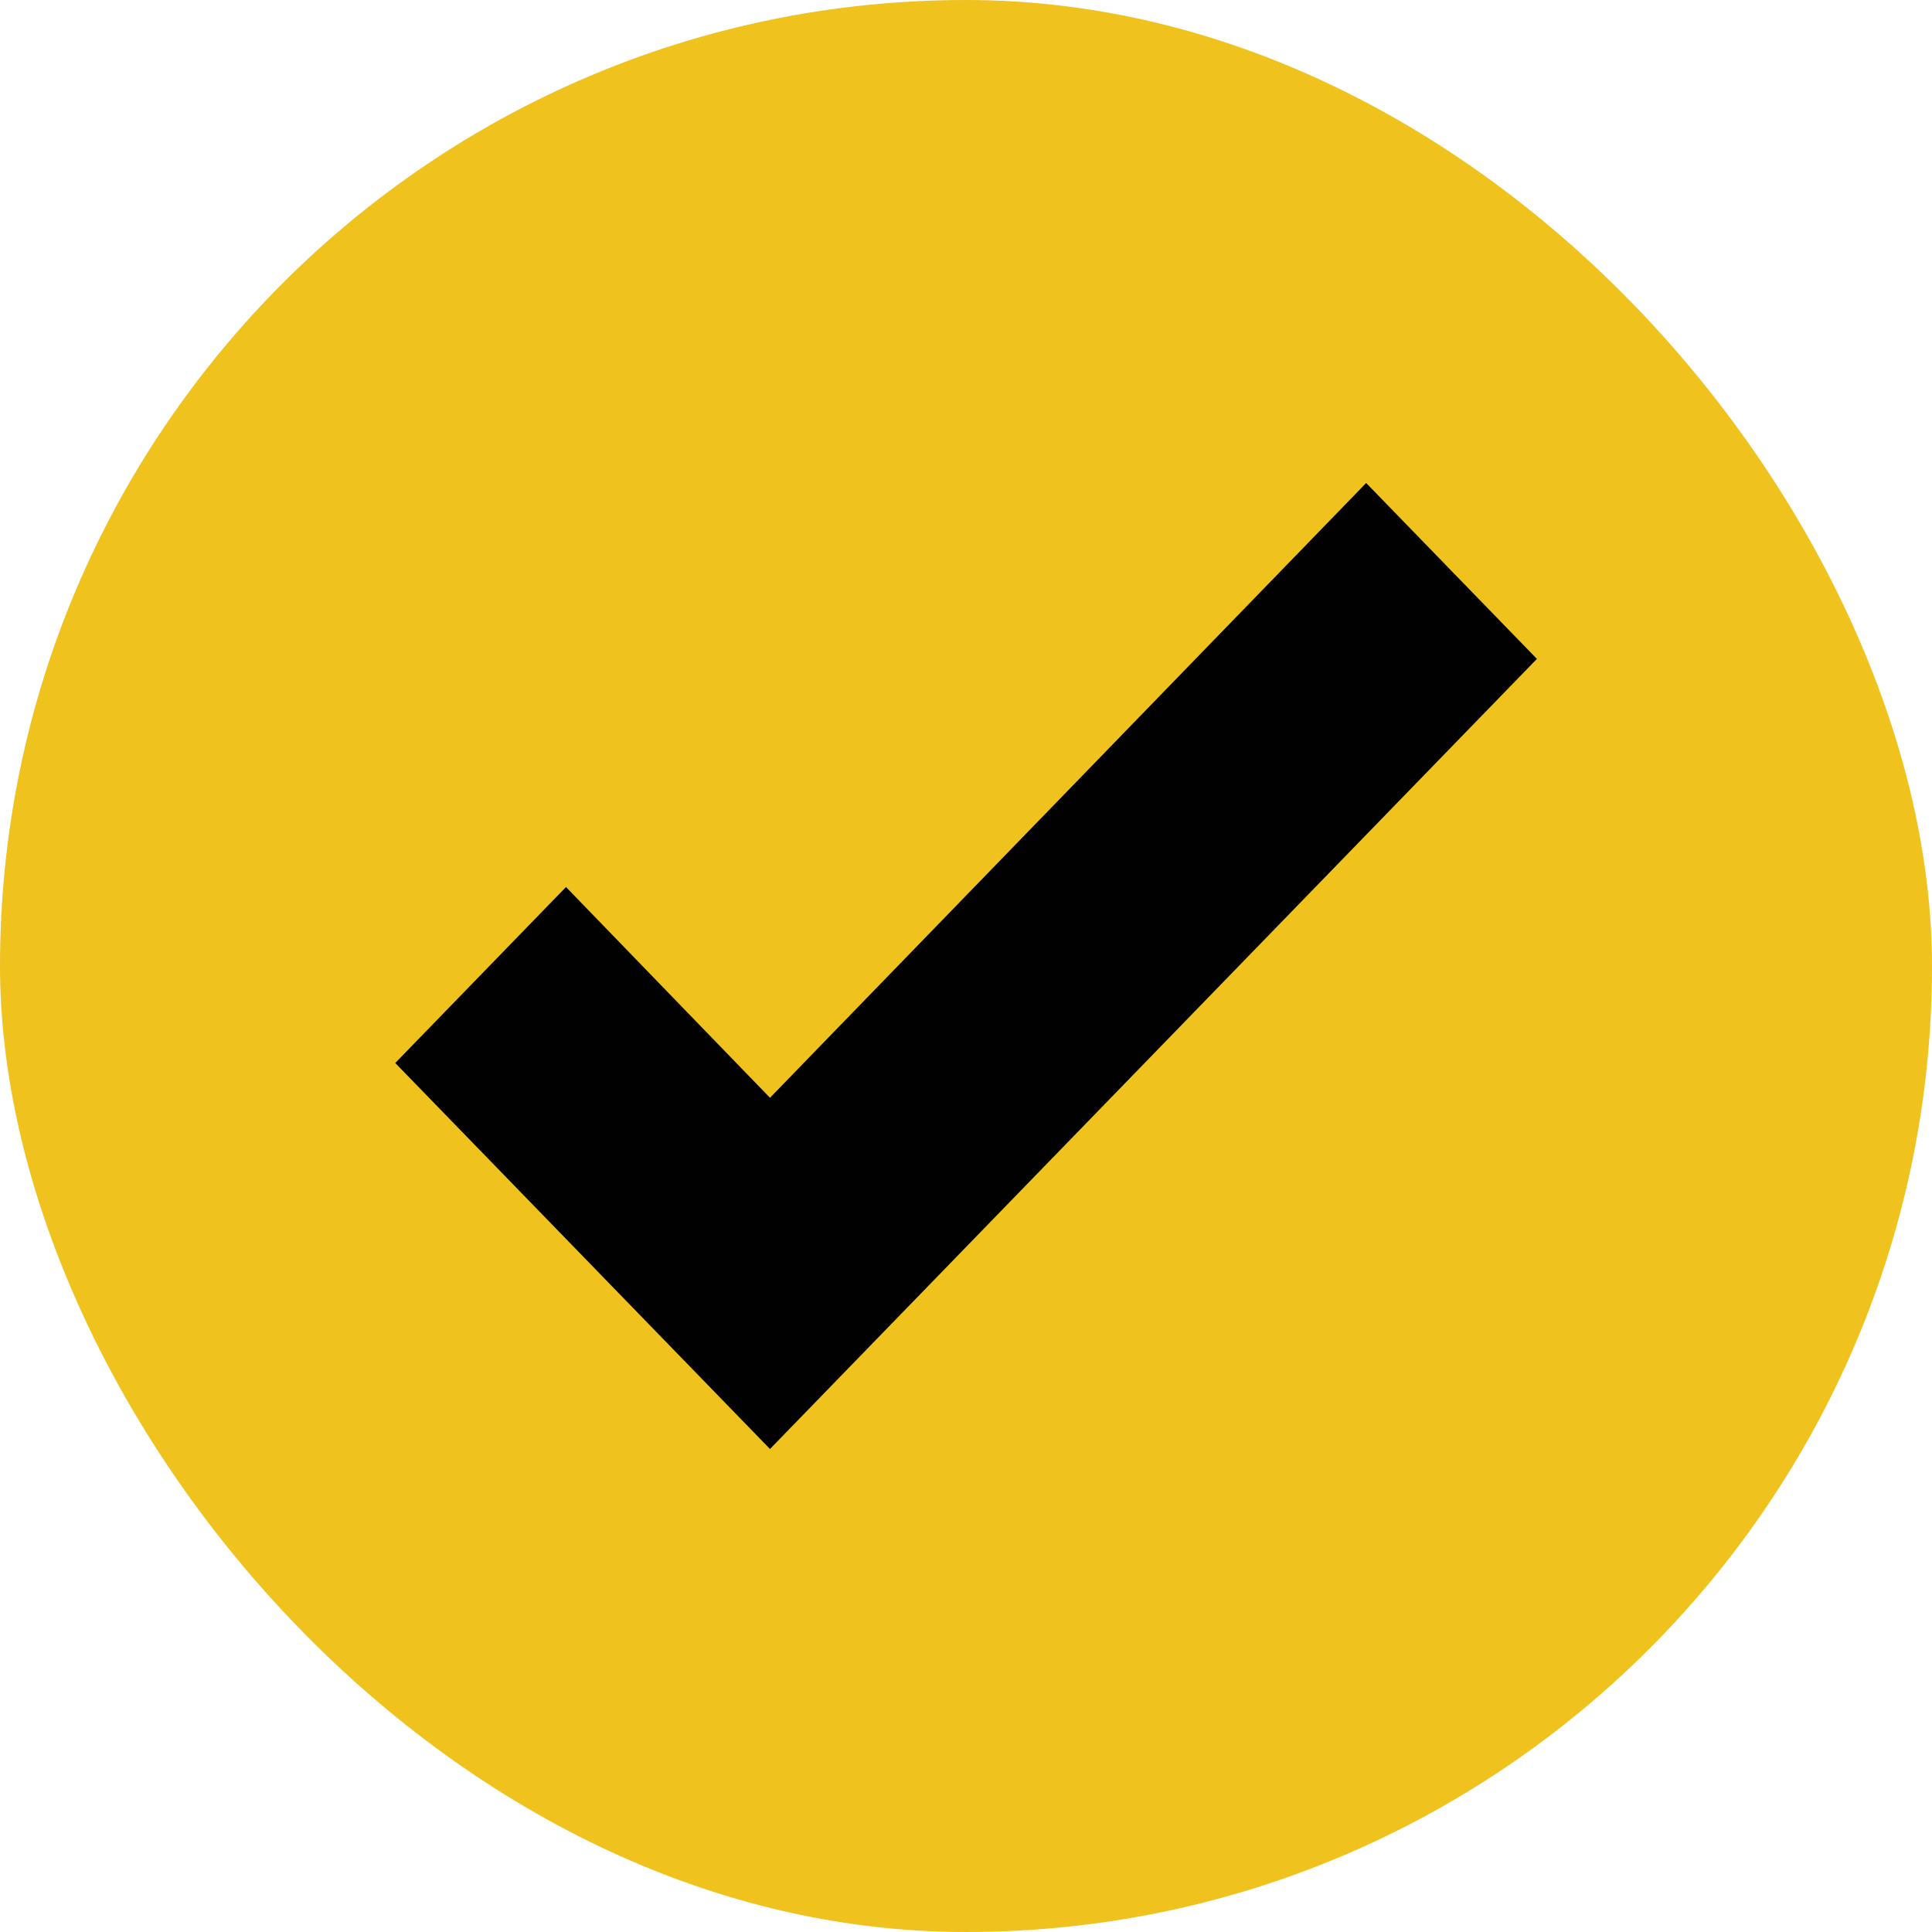 <svg width="24" height="24" viewBox="0 0 24 24" fill="none" xmlns="http://www.w3.org/2000/svg">
<rect width="24" height="24" rx="12" fill="#EFC21E"/>
<path d="M9.565 18L4.91 13.205L7.031 11.019L9.565 13.637L16.971 6L19.092 8.185L9.565 18Z" fill="#020102"/>
</svg>
